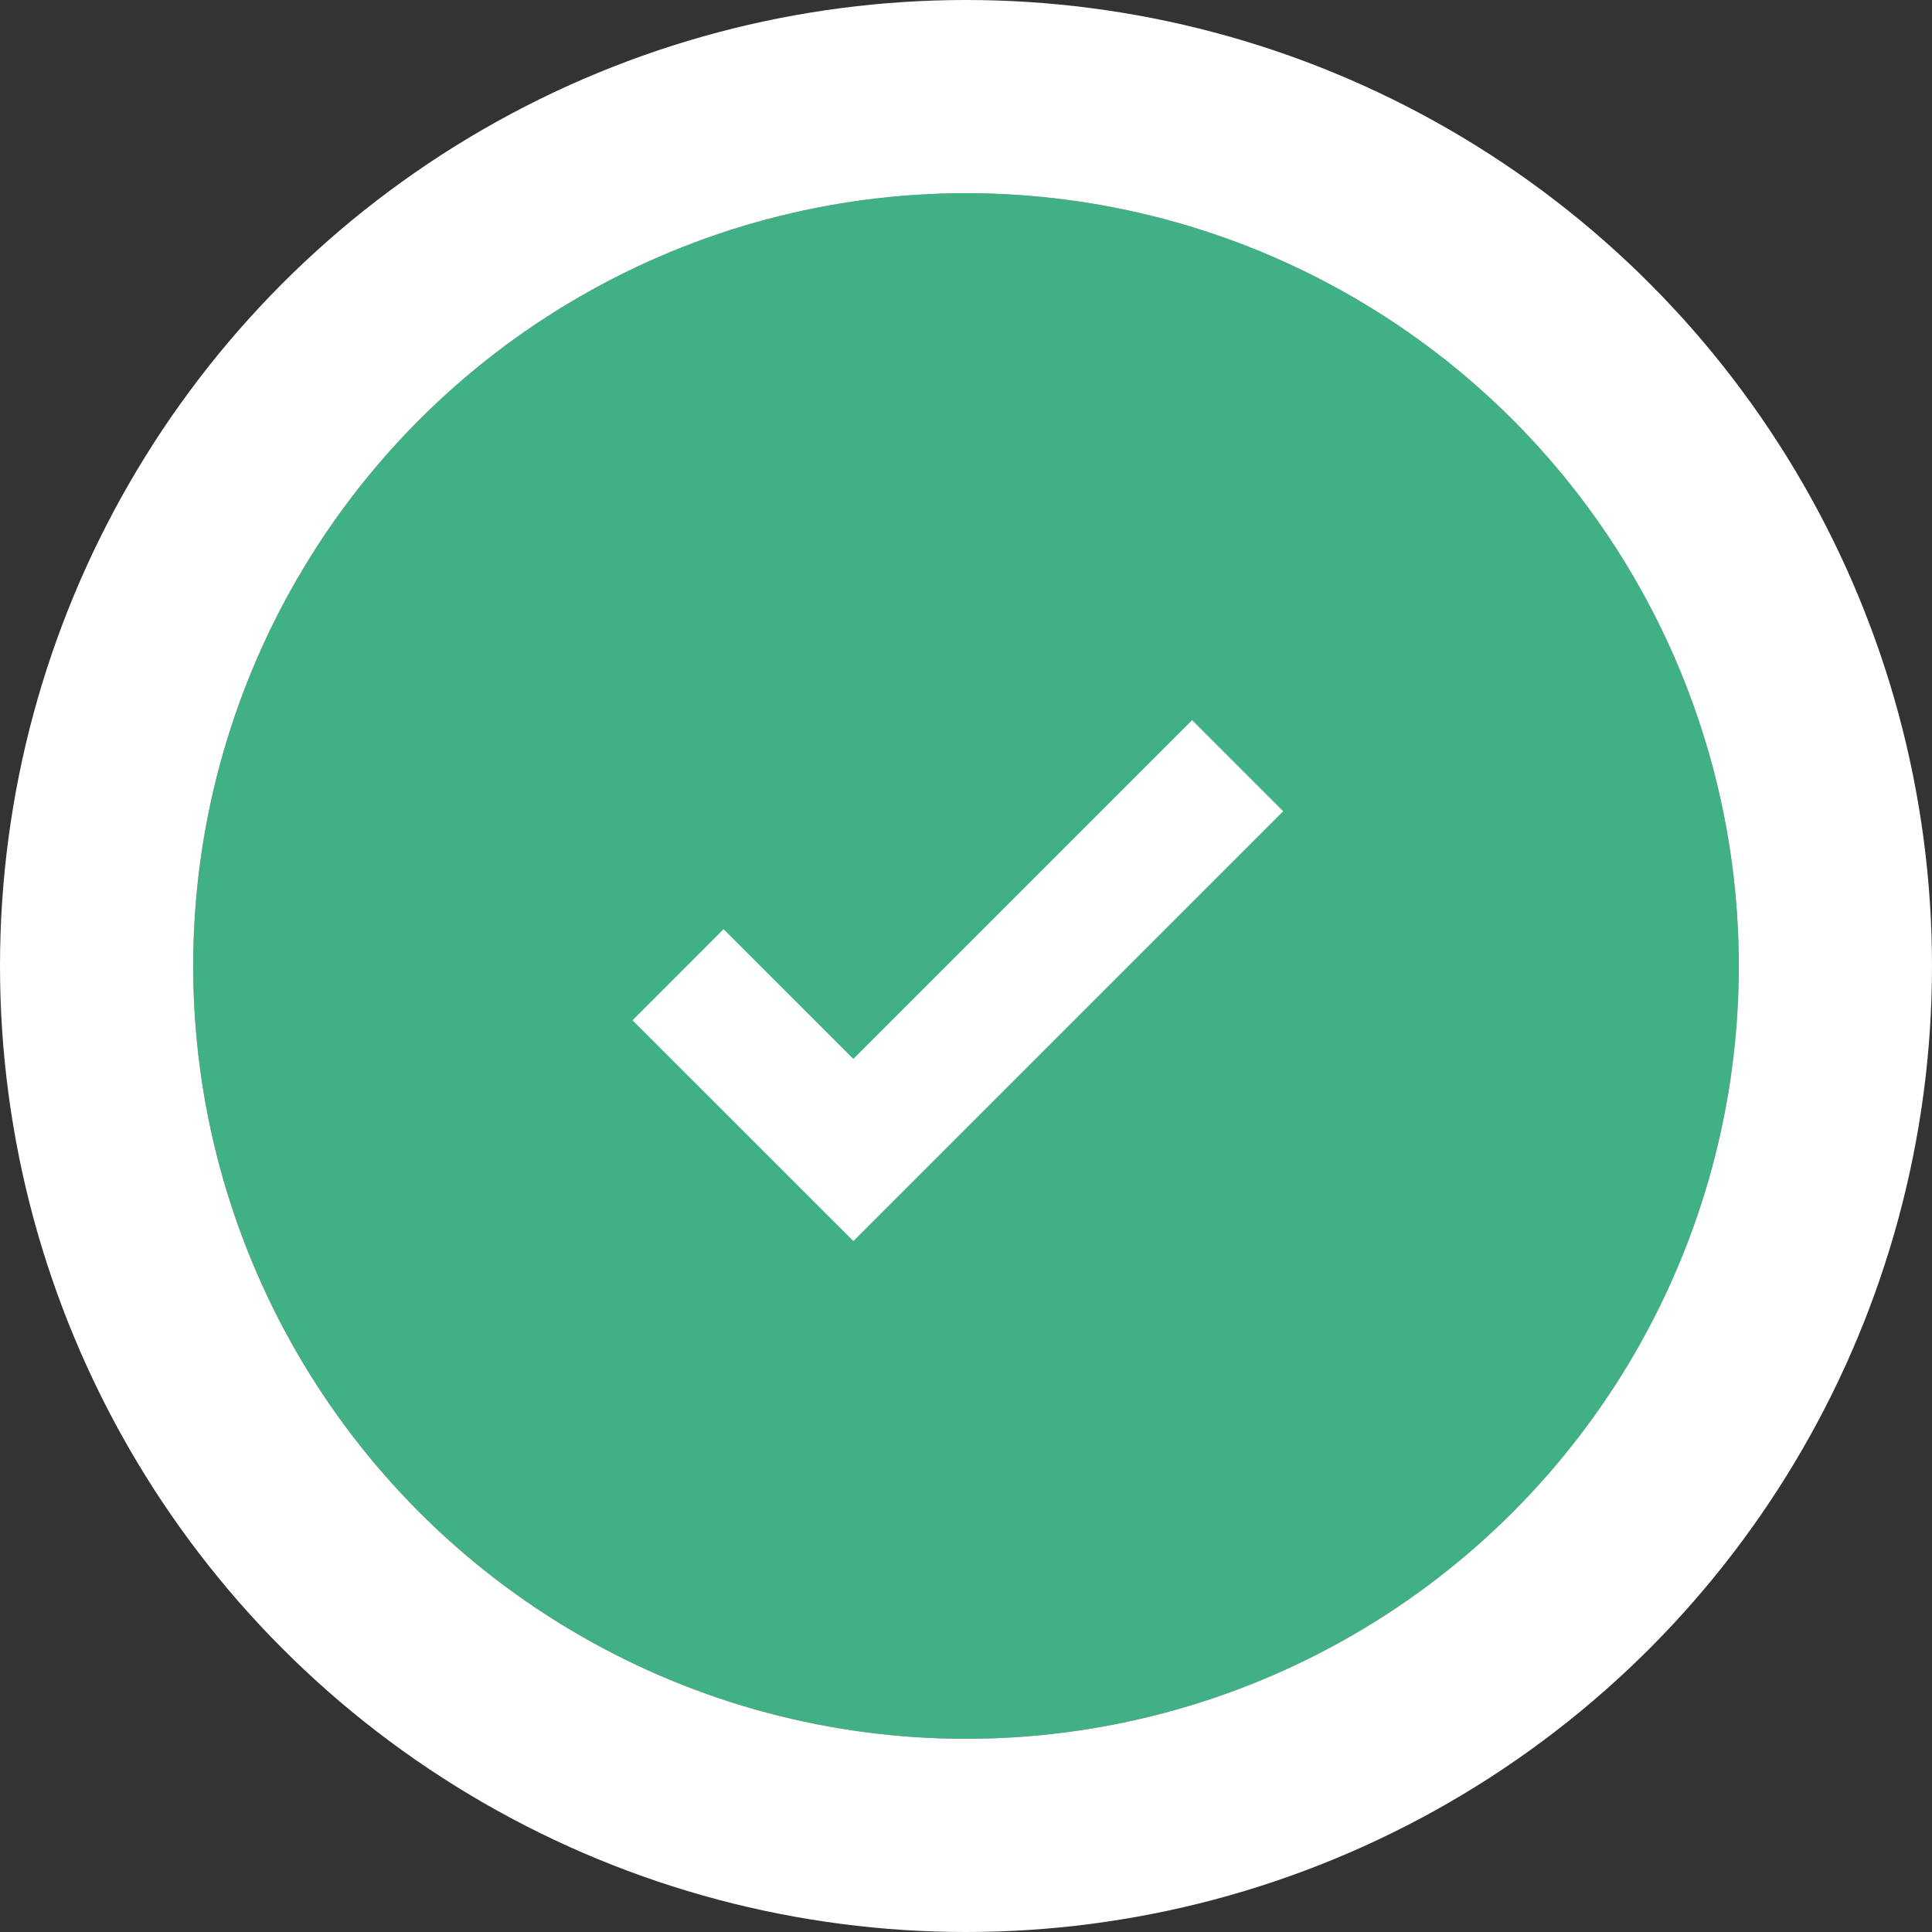 <svg xmlns="http://www.w3.org/2000/svg" width="30" height="30" viewBox="0 0 30 30">
  <rect x="0" y="0" width="30" height="30" fill="#333333" stroke="none"/>
  <g id="Group_2723" data-name="Group 2723" transform="translate(-87 -282)">
    <g id="Ellipse_268" data-name="Ellipse 268" transform="translate(90 285)" fill="#40b185" stroke="#fff" stroke-width="3">
      <circle cx="12" cy="12" r="12" stroke="none"/>
      <circle cx="12" cy="12" r="13.5" fill="none"/>
    </g>
    <path id="Path_9152" data-name="Path 9152" d="M-11158.022,1377.576l2.722,2.721,5.967-5.967" transform="translate(11255.551 -1080.44)" fill="none" stroke="#fff" stroke-width="2"/>
  </g>
</svg>
